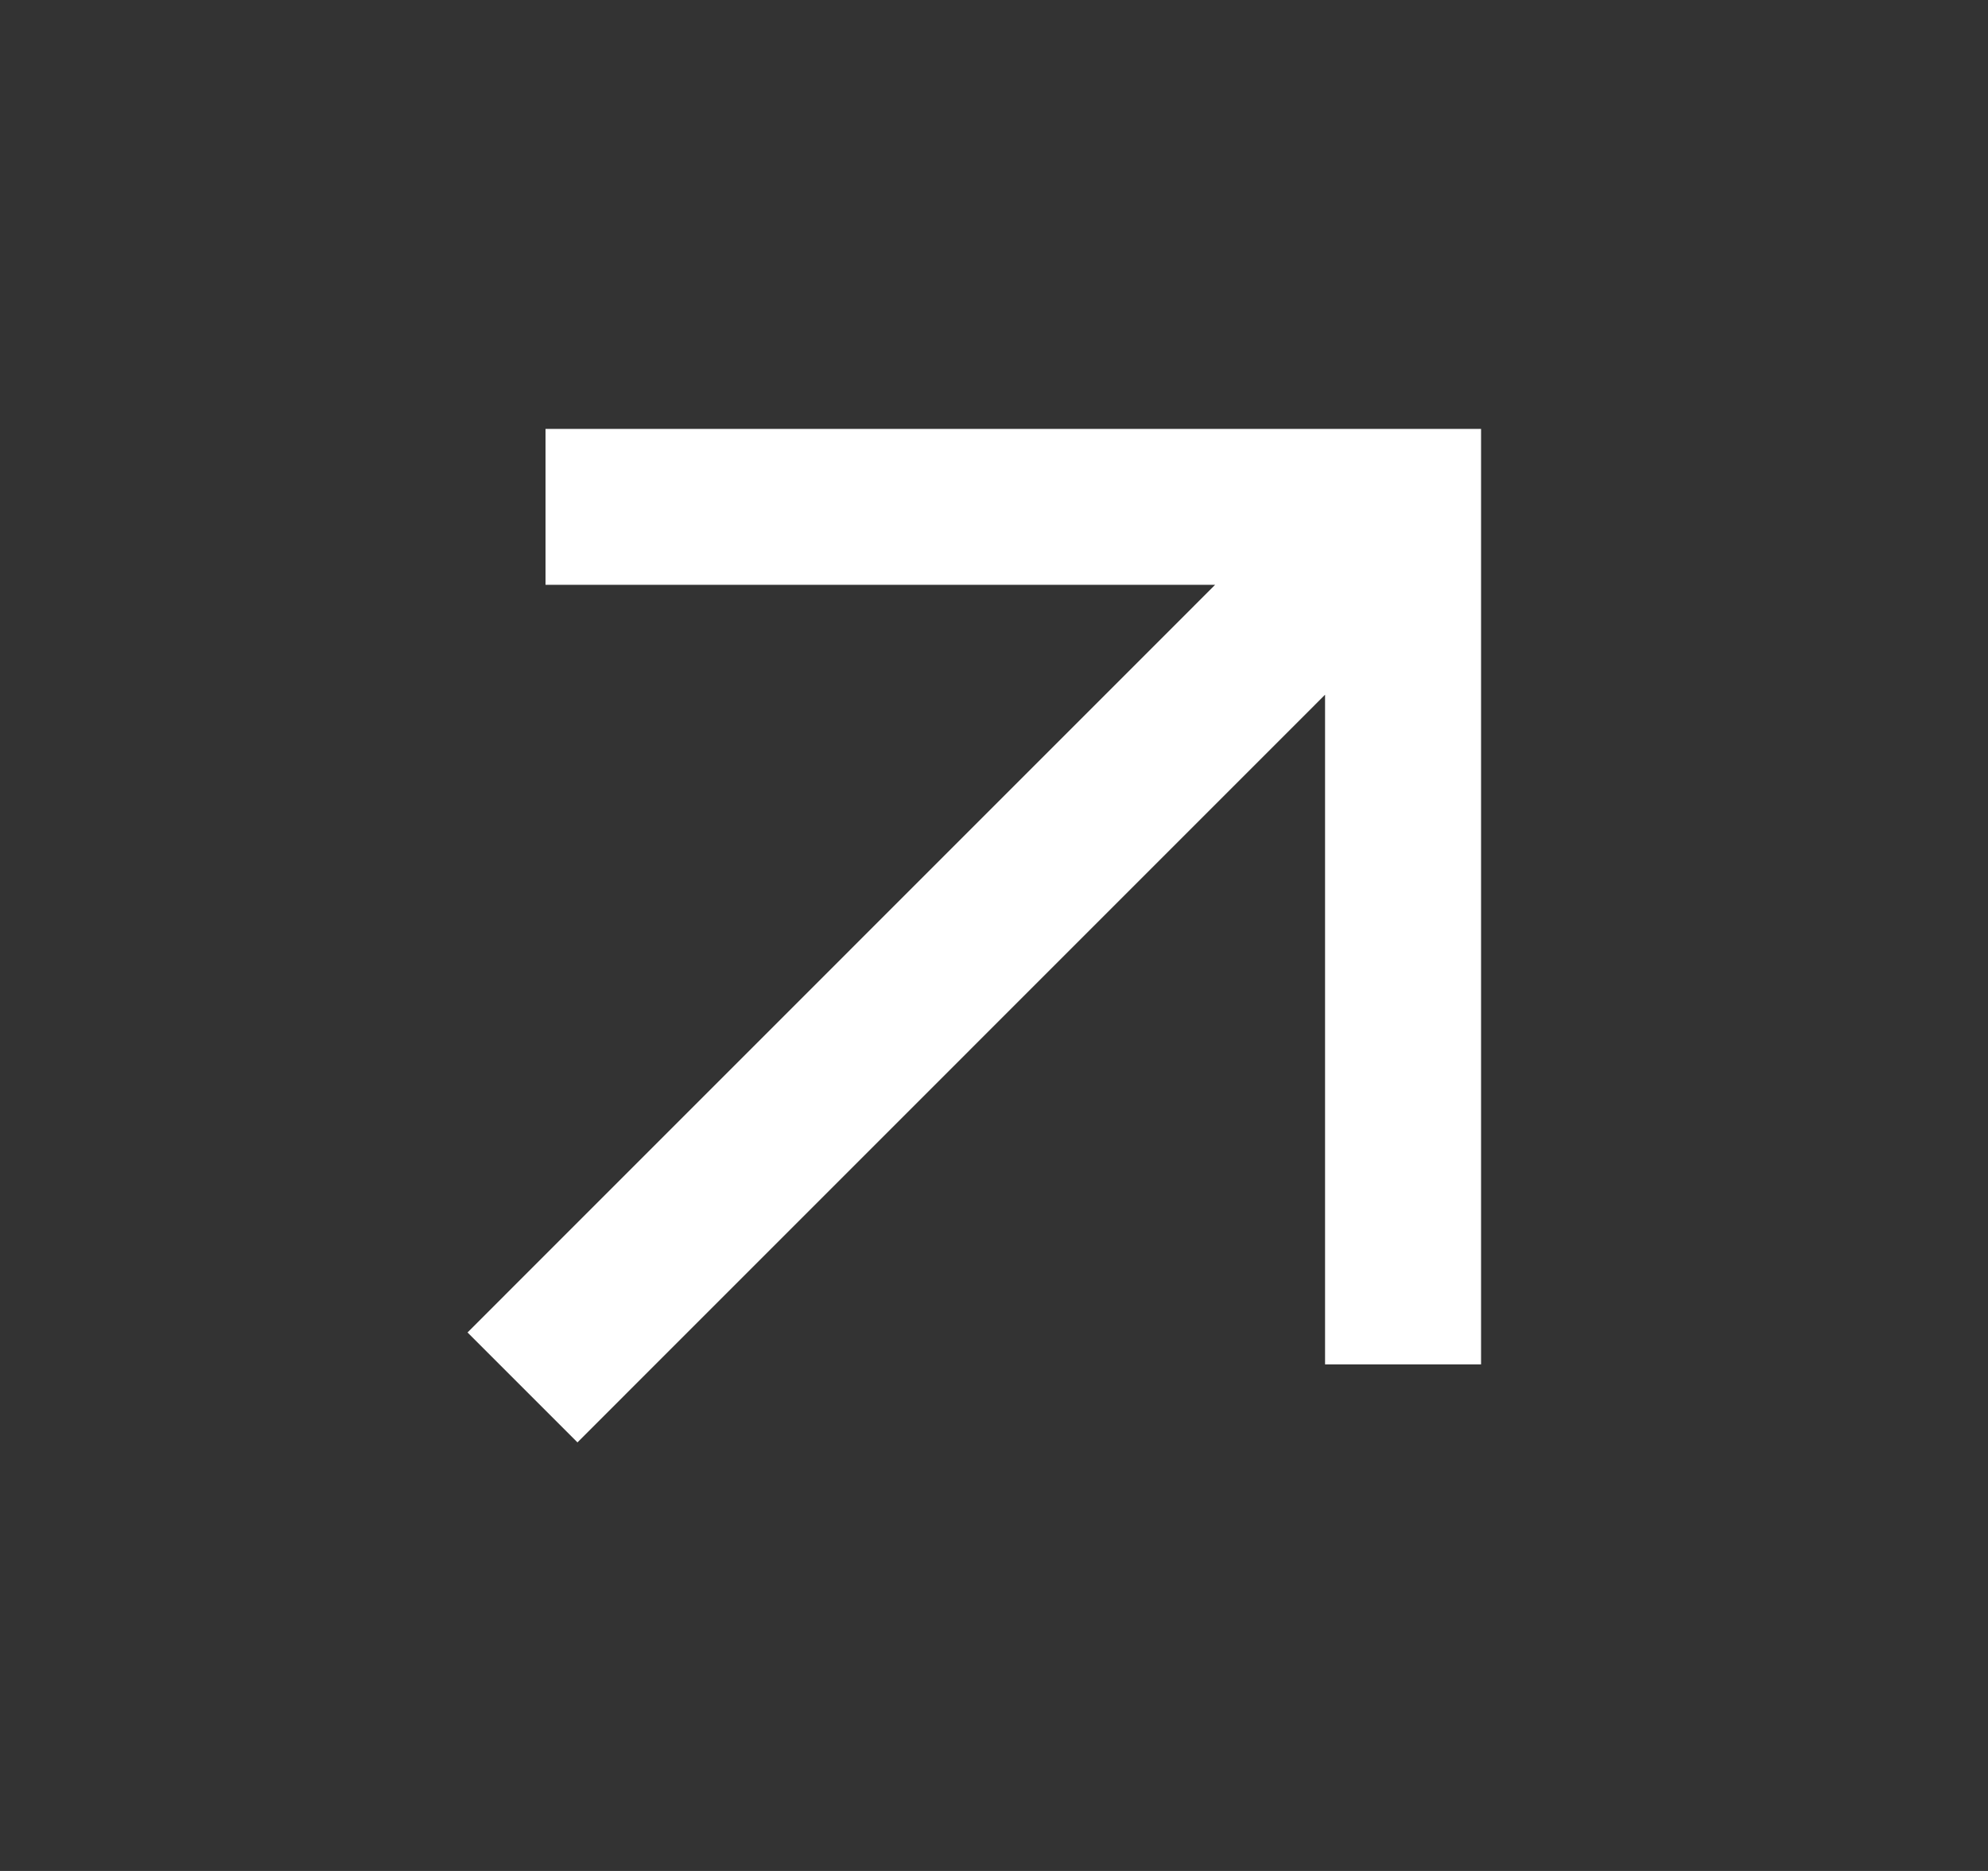 <svg width="17" height="16" viewBox="0 0 17 16" fill="none" xmlns="http://www.w3.org/2000/svg">
<rect x="0" y="0" width="17" height="16" fill="#333333" stroke="none"/>
<path d="M4.665 3.668V5.001H10.391L3.998 11.395L4.938 12.335L11.331 5.941V11.668H12.665V3.668H4.665Z" fill="white"/>
</svg>
